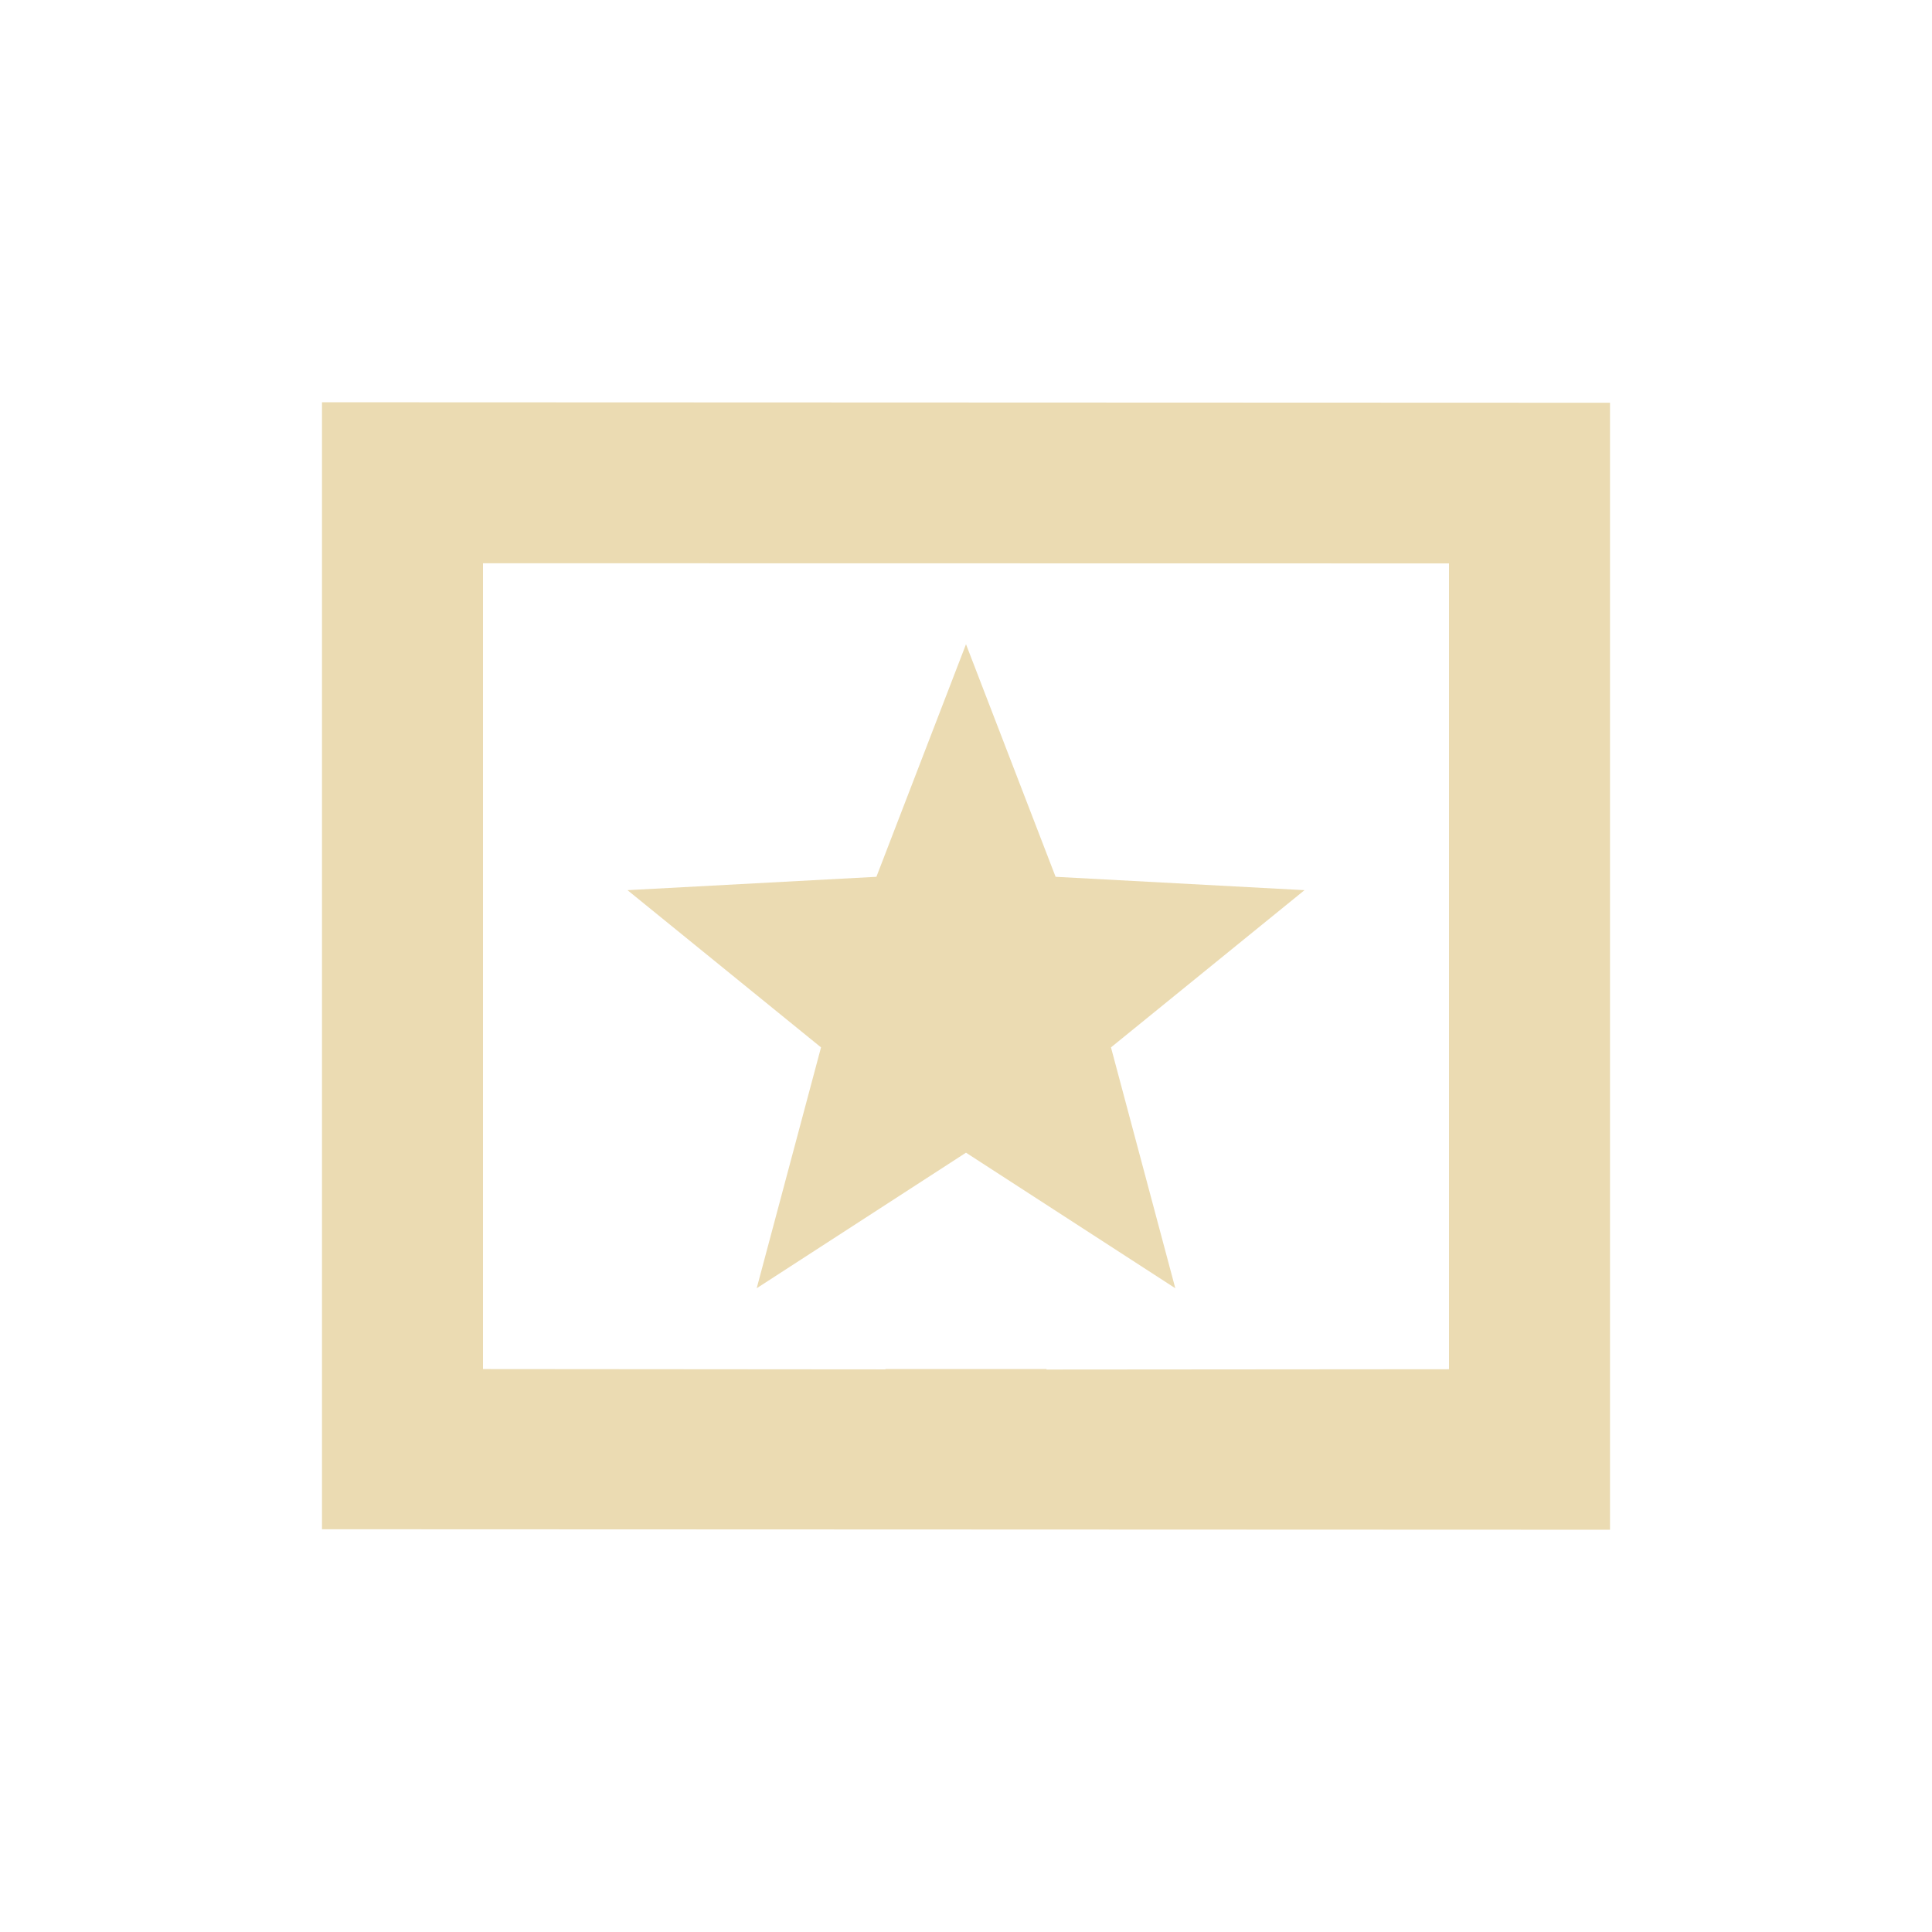 <svg width="24" height="24" version="1.1" viewBox="0 0 24 24" xmlns="http://www.w3.org/2000/svg">
  <defs>
    <style id="current-color-scheme" type="text/css">.ColorScheme-Text { color:#ebdbb2; } .ColorScheme-Highlight { color:#458588; }</style>
  </defs>
  <path class="ColorScheme-Text" d="m4 4.997v14l16 0.006v-14c0-4.72e-5 -16-0.006-16-0.006zm2 2 12 0.002v10.01l-5 0.004v-0.006h-2v0.004l-5-0.004zm6 1.006-1.113 2.889-3.092 0.166 2.404 1.953-0.799 2.992 2.6-1.684 2.6 1.684-0.799-2.992 2.404-1.953-3.092-0.166-1.113-2.889z" fill="currentColor"/>
</svg>
